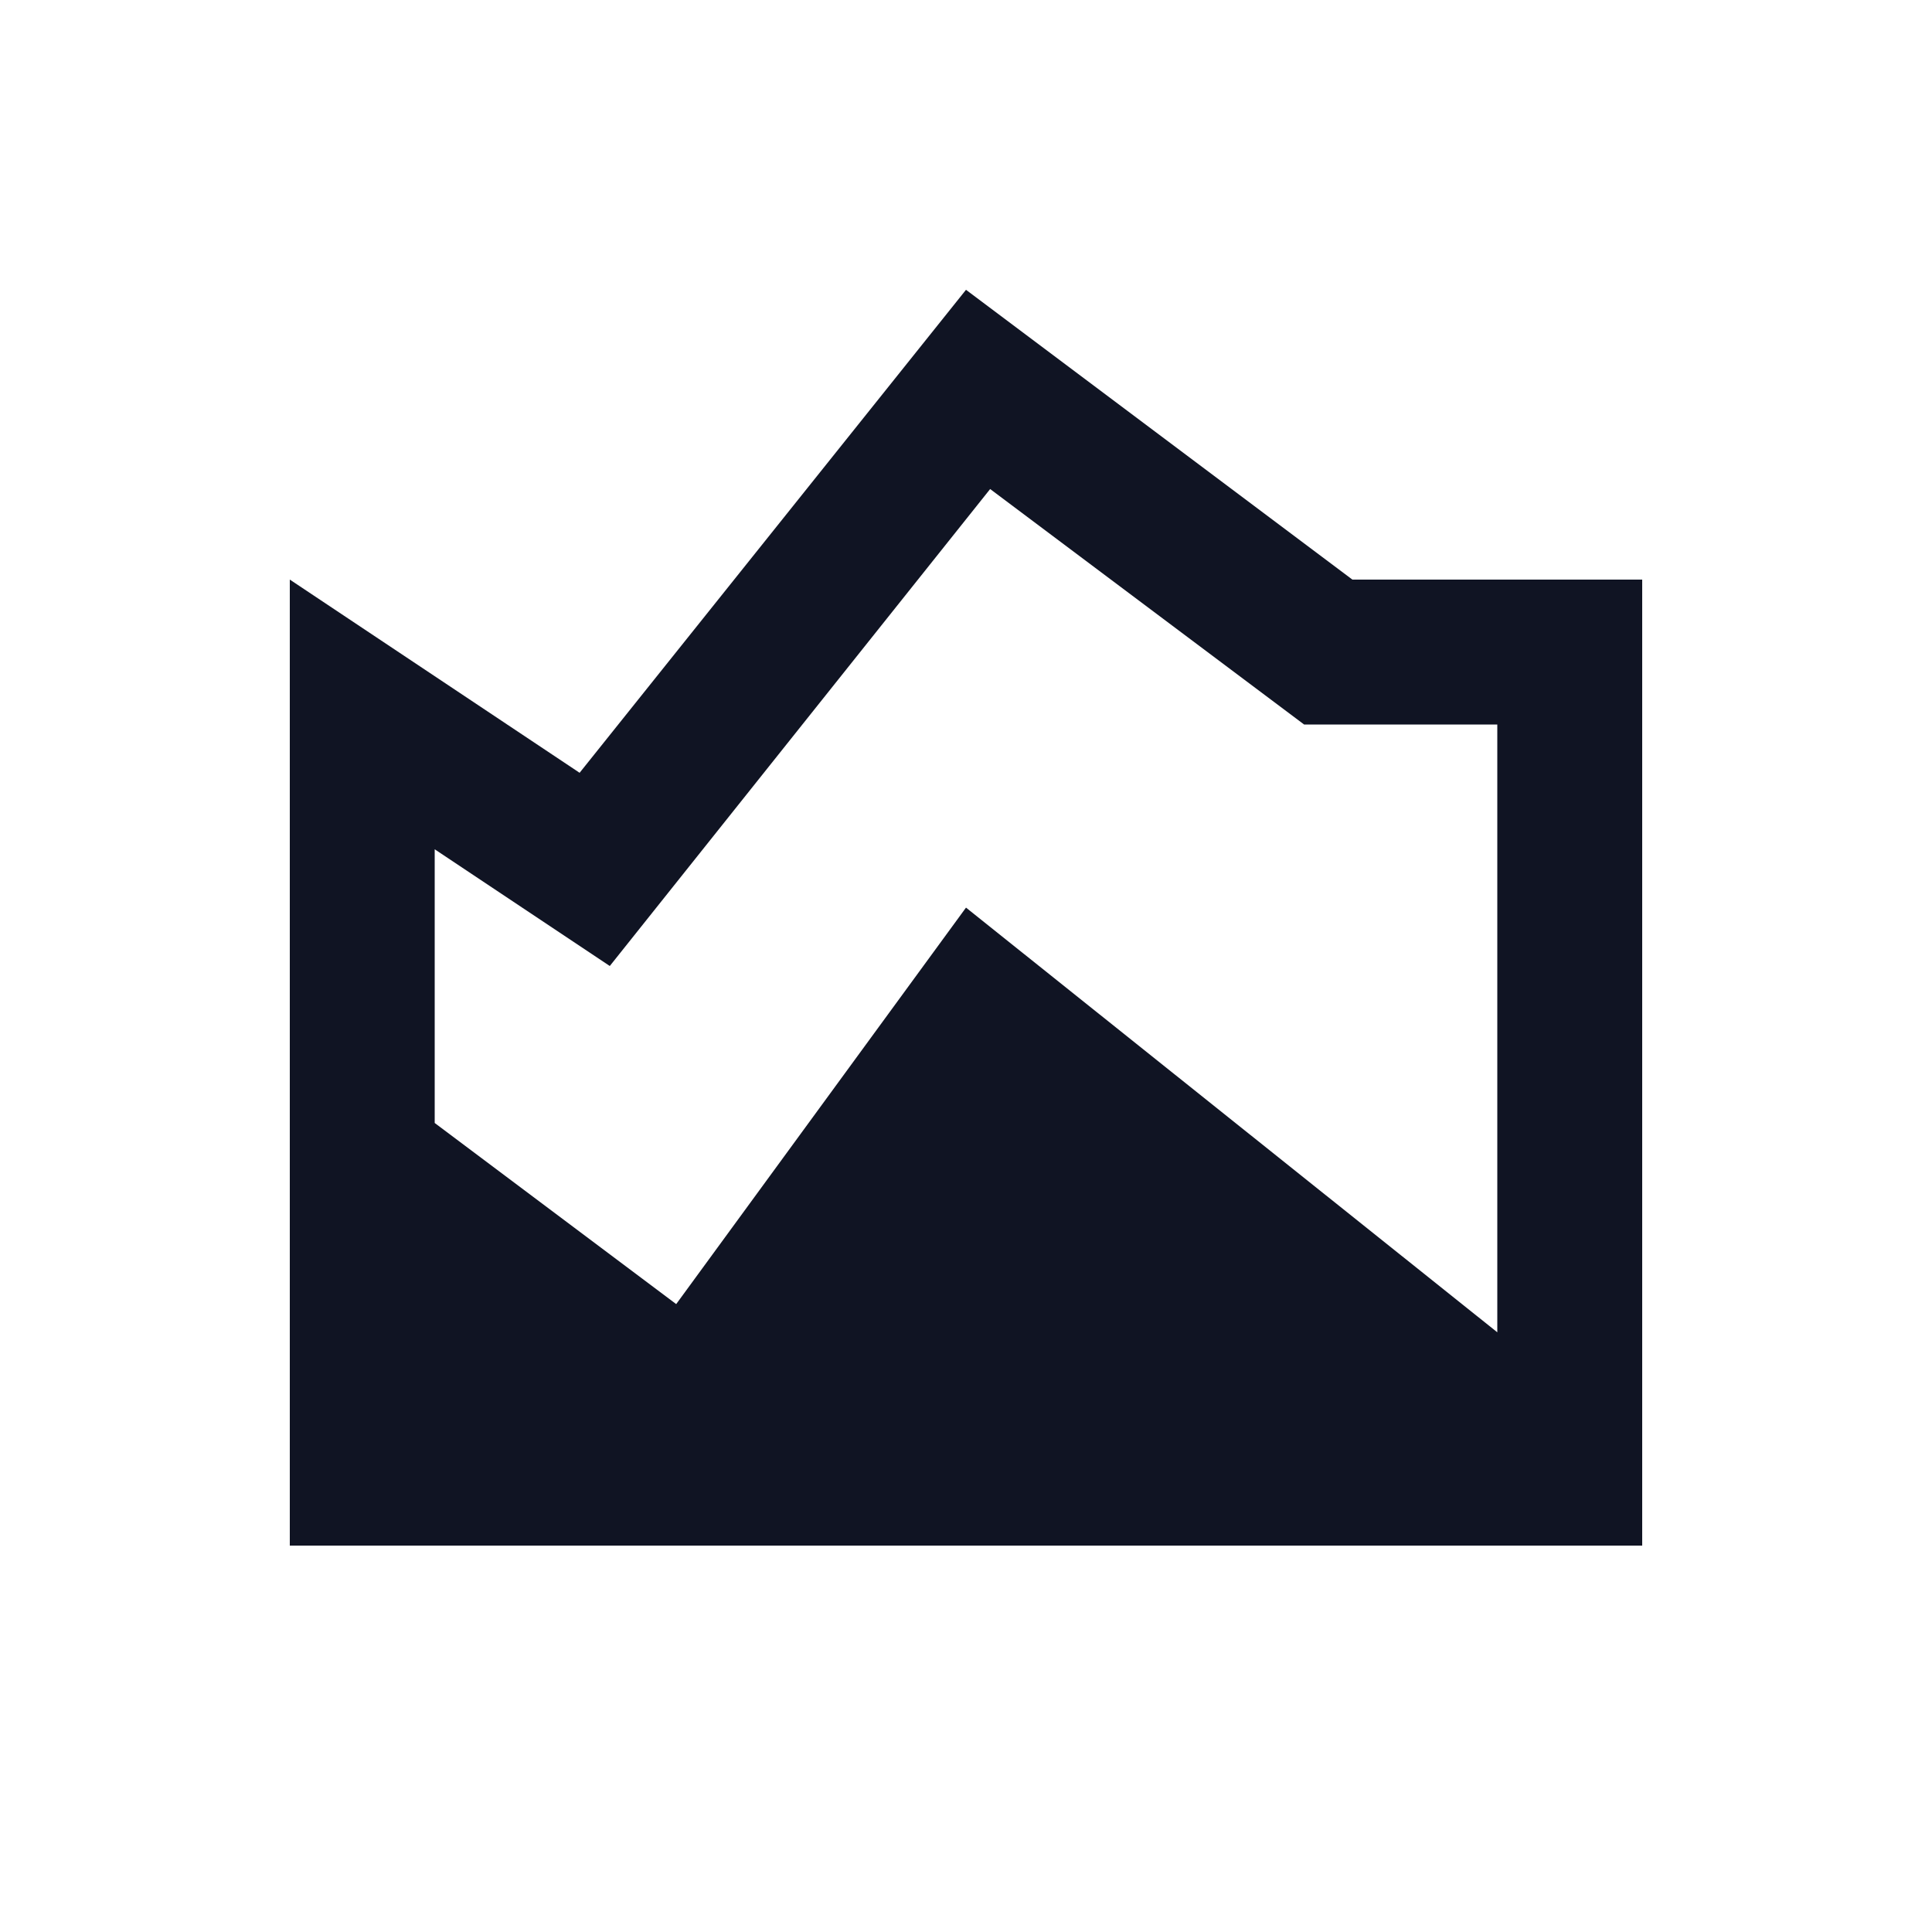 <svg width="32" height="32" fill="none" xmlns="http://www.w3.org/2000/svg"><path d="M4.8 25.6v-16l4.8 3.2 6.4-8 6.4 4.8h4.8v16H4.8zm6.4-4l4.8-6.567 8.8 7.034V12h-3.2l-5.2-3.9-6.3 7.9-2.9-1.933V18.6l4 3z" fill="#101423"/></svg>